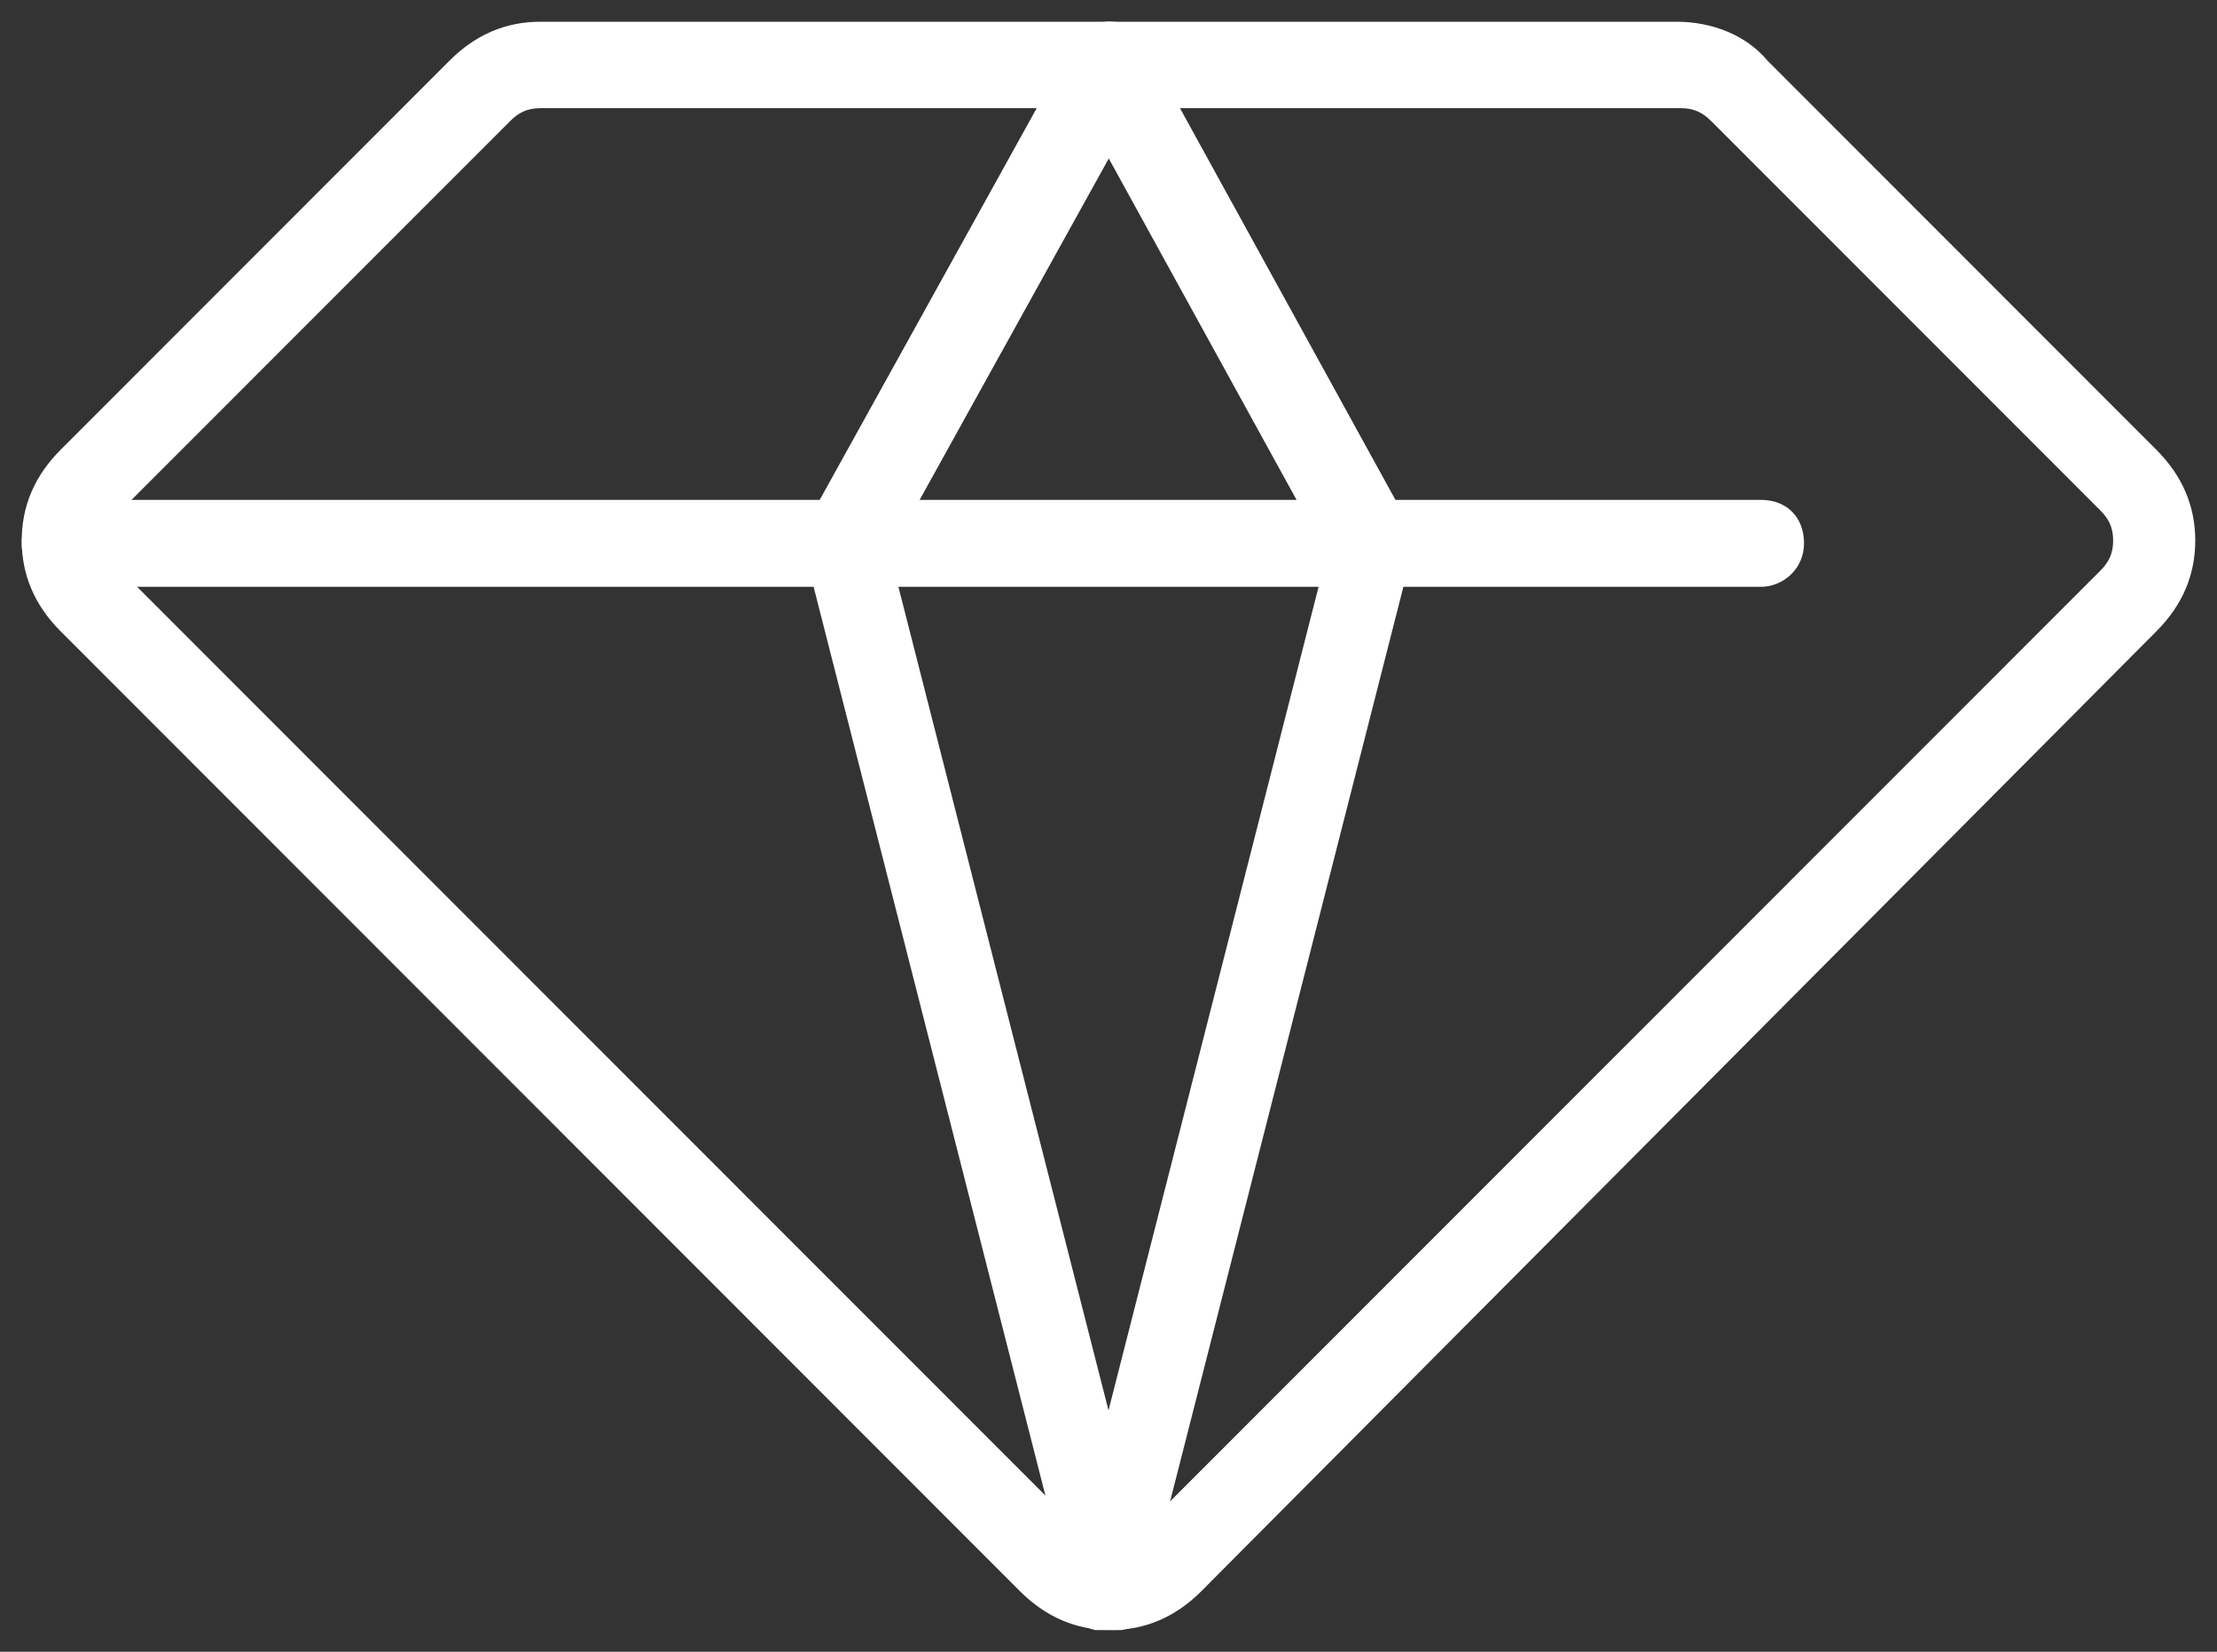 <svg width="51" height="38" viewBox="0 0 51 38" fill="none" xmlns="http://www.w3.org/2000/svg">
<rect x="0" y="0" width="51" height="38" fill="#333333" stroke="none"/>
<path d="M25.55 37.5C24.755 37.5 24.059 37.202 23.462 36.605L1.395 14.524C0.798 13.927 0.5 13.231 0.5 12.435C0.5 11.64 0.798 10.944 1.395 10.347L10.341 1.395C10.937 0.798 11.633 0.5 12.428 0.5H38.572C39.367 0.5 40.162 0.798 40.659 1.395L49.605 10.347C50.202 10.944 50.5 11.64 50.5 12.435C50.5 13.231 50.202 13.927 49.605 14.524L27.637 36.605C27.041 37.202 26.345 37.5 25.55 37.5ZM12.428 2.489C12.13 2.489 11.931 2.589 11.733 2.788L2.786 11.739C2.587 11.938 2.488 12.137 2.488 12.435C2.488 12.734 2.587 12.933 2.786 13.132L24.854 35.212C25.252 35.61 25.848 35.61 26.245 35.212L48.313 13.132C48.512 12.933 48.611 12.734 48.611 12.435C48.611 12.137 48.512 11.938 48.313 11.739L39.367 2.788C39.168 2.589 38.969 2.489 38.671 2.489H12.428Z" fill="white"/>
<path d="M40.51 13.5H1.49C0.896 13.5 0.5 13.1 0.5 12.5C0.5 11.9 0.896 11.5 1.49 11.5H40.51C41.104 11.5 41.5 11.9 41.5 12.5C41.5 13.1 41.005 13.5 40.51 13.5Z" fill="white"/>
<path d="M25.618 37.5C25.234 37.5 24.851 37.199 24.659 36.798L18.518 12.723C18.422 12.221 18.71 11.62 19.19 11.519C19.67 11.419 20.245 11.72 20.341 12.221L26.482 36.296C26.578 36.798 26.29 37.4 25.81 37.5C25.714 37.5 25.714 37.5 25.618 37.5Z" fill="white"/>
<path d="M25.478 37.5C25.382 37.5 25.286 37.5 25.19 37.5C24.71 37.4 24.422 36.798 24.518 36.296L30.659 12.221C30.755 11.72 31.33 11.419 31.81 11.519C32.29 11.62 32.578 12.221 32.482 12.723L26.341 36.798C26.245 37.199 25.862 37.5 25.478 37.5Z" fill="white"/>
<path d="M19.461 13.5C19.268 13.5 19.172 13.5 18.979 13.398C18.497 13.094 18.4 12.484 18.593 11.976L24.671 1.004C24.96 0.497 25.539 0.395 26.021 0.598C26.503 0.903 26.6 1.512 26.407 2.02L20.329 12.992C20.137 13.297 19.847 13.5 19.461 13.5Z" fill="white"/>
<path d="M31.506 13.5C31.22 13.5 30.838 13.297 30.648 12.994L24.634 2.06C24.348 1.554 24.539 0.946 25.016 0.643C25.494 0.339 26.066 0.541 26.352 1.048L32.365 11.981C32.652 12.488 32.461 13.095 31.984 13.399C31.888 13.399 31.697 13.5 31.506 13.5Z" fill="white"/>
</svg>
